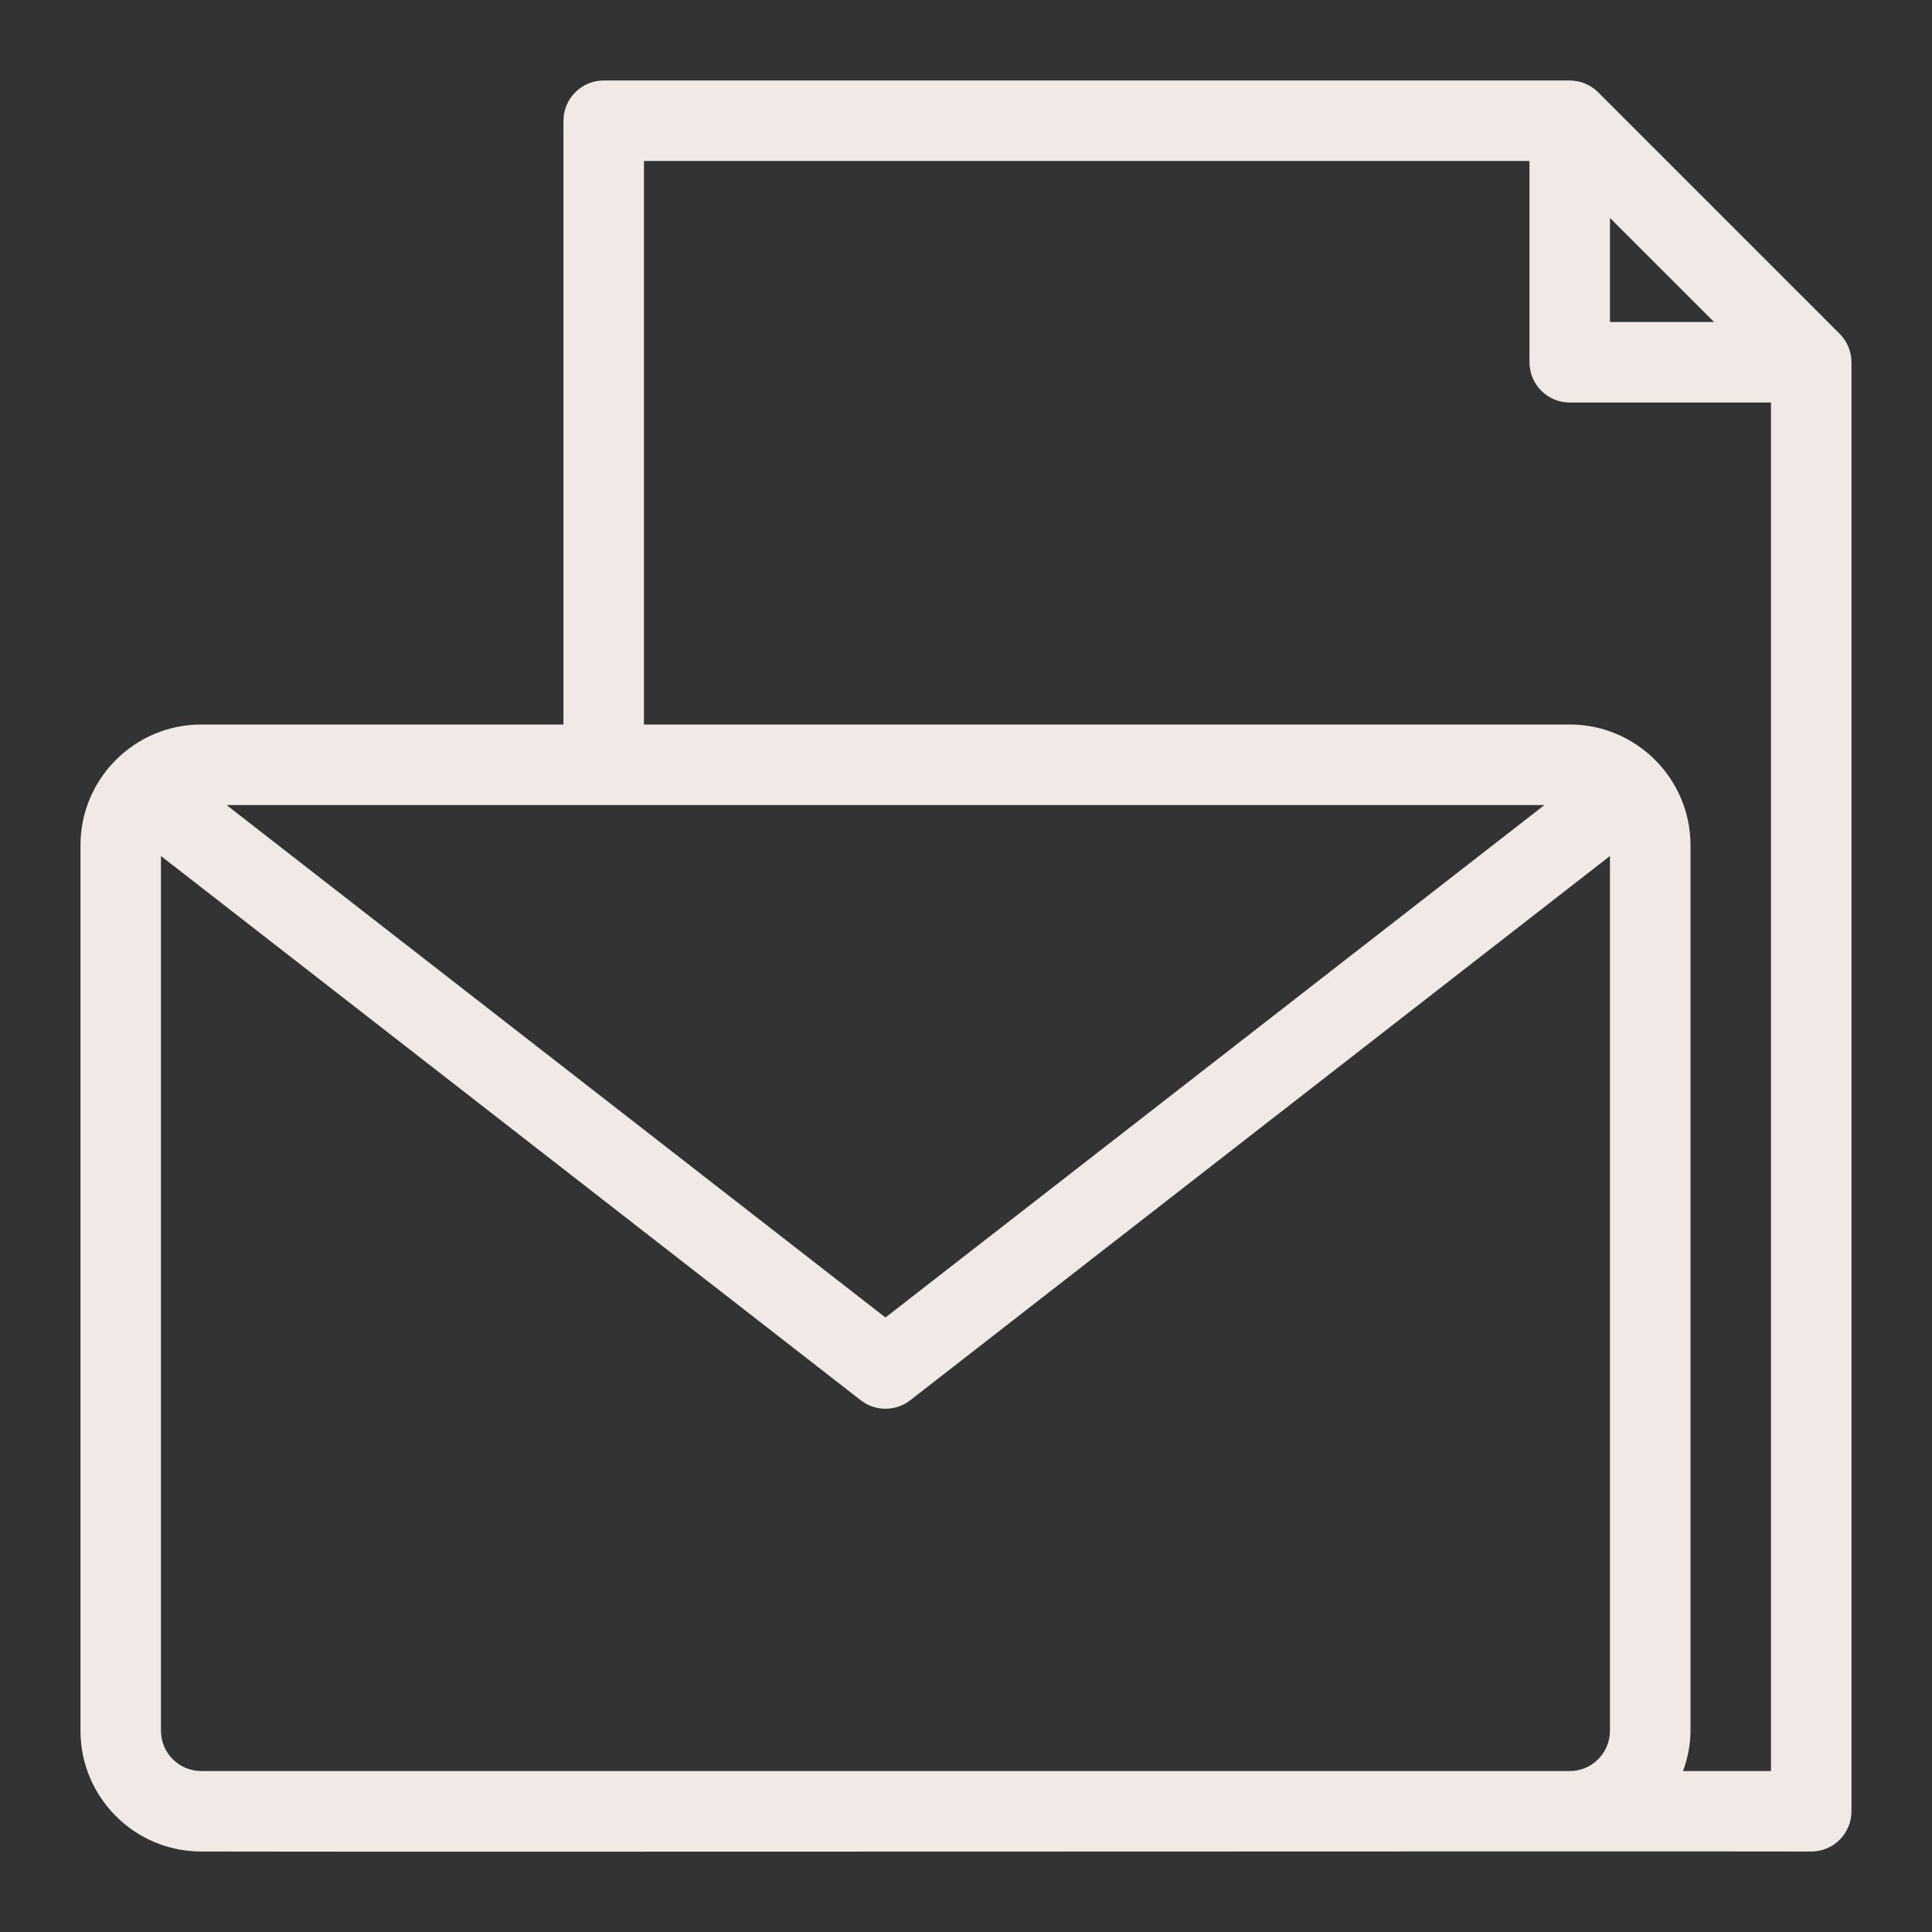 <svg width="32" height="32" viewBox="0 0 32 32" fill="none" xmlns="http://www.w3.org/2000/svg">
<rect x="0" y="0" width="32" height="32" fill="#333333" stroke="none"/>
<path d="M30.47 5.528L26.472 1.53C26.348 1.406 26.176 1.333 26 1.333H10C9.632 1.333 9.333 1.631 9.333 2V12H3.333C2.23 12 1.333 12.898 1.333 14V28.667C1.333 29.77 2.23 30.667 3.333 30.667C6.766 30.676 27.076 30.66 30 30.667C30.368 30.667 30.666 30.369 30.666 30V6C30.667 5.824 30.594 5.652 30.47 5.528ZM26.666 3.61L28.39 5.333H26.666V3.61ZM25.581 13.334L14.666 21.822L3.752 13.334H25.581ZM3.333 29.334C2.966 29.334 2.666 29.035 2.666 28.667V14.178L14.257 23.193C14.497 23.38 14.835 23.38 15.076 23.193L26.666 14.178V28.667C26.666 29.035 26.367 29.334 26 29.334H3.333ZM27.877 29.334C27.952 29.124 28 28.901 28 28.667V14C28 12.898 27.102 12 26 12H10.666V2.667H25.333V6C25.333 6.369 25.632 6.667 26 6.667H29.333V29.334H27.877Z" fill="#F1E9E5"/>
</svg>

